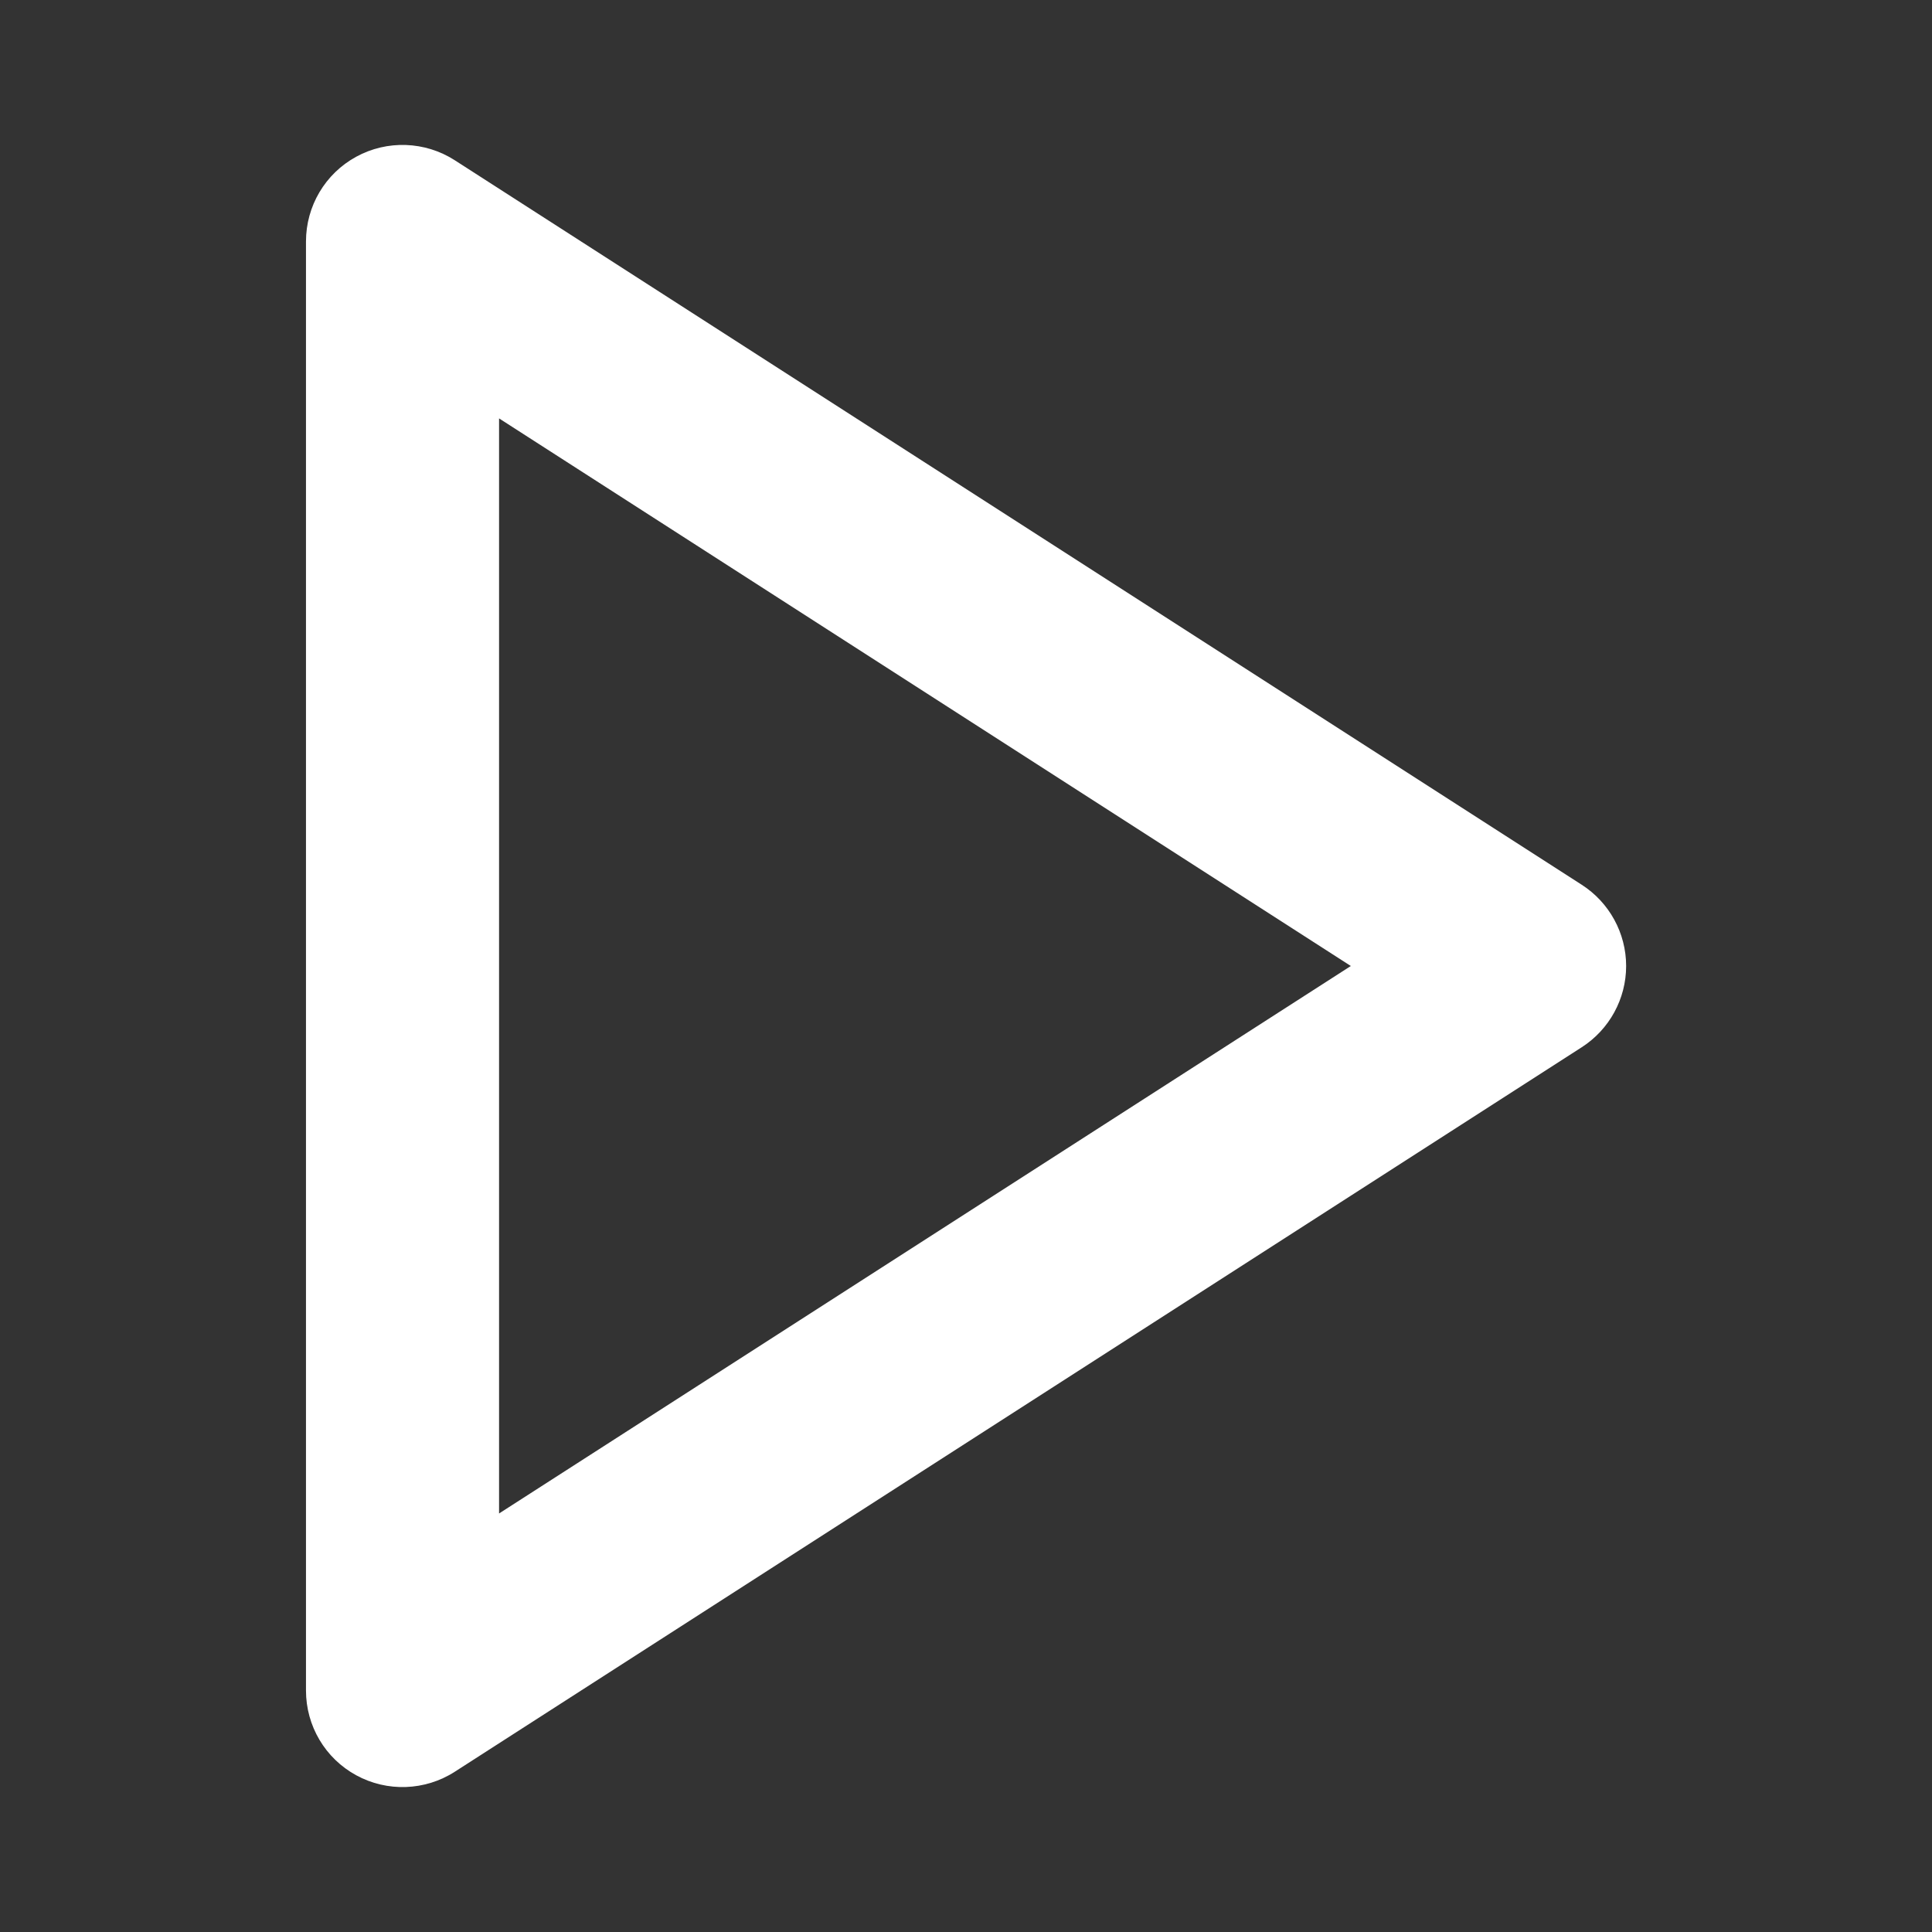 <?xml version="1.0" encoding="utf-8"?>
<svg xmlns="http://www.w3.org/2000/svg" fill="none" height="100%" overflow="visible" preserveAspectRatio="none" style="display: block;" viewBox="0 0 16 16" width="100%">
<rect x="0" y="0" width="16" height="16" fill="#333333" stroke="none"/>
<g id="Play">
<path d="M2.95 1.298C3.206 1.158 3.52 1.169 3.766 1.327L13.099 7.327C13.328 7.474 13.467 7.728 13.467 8C13.467 8.272 13.328 8.526 13.099 8.673L3.766 14.673C3.52 14.831 3.206 14.842 2.95 14.702C2.693 14.562 2.534 14.293 2.534 14V2C2.534 1.707 2.693 1.438 2.95 1.298ZM4.133 12.534L11.187 8L4.133 3.465V12.534Z" fill="white" id="Icon (Stroke)" style="fill:white;fill-opacity:1;"/>
</g>
</svg>